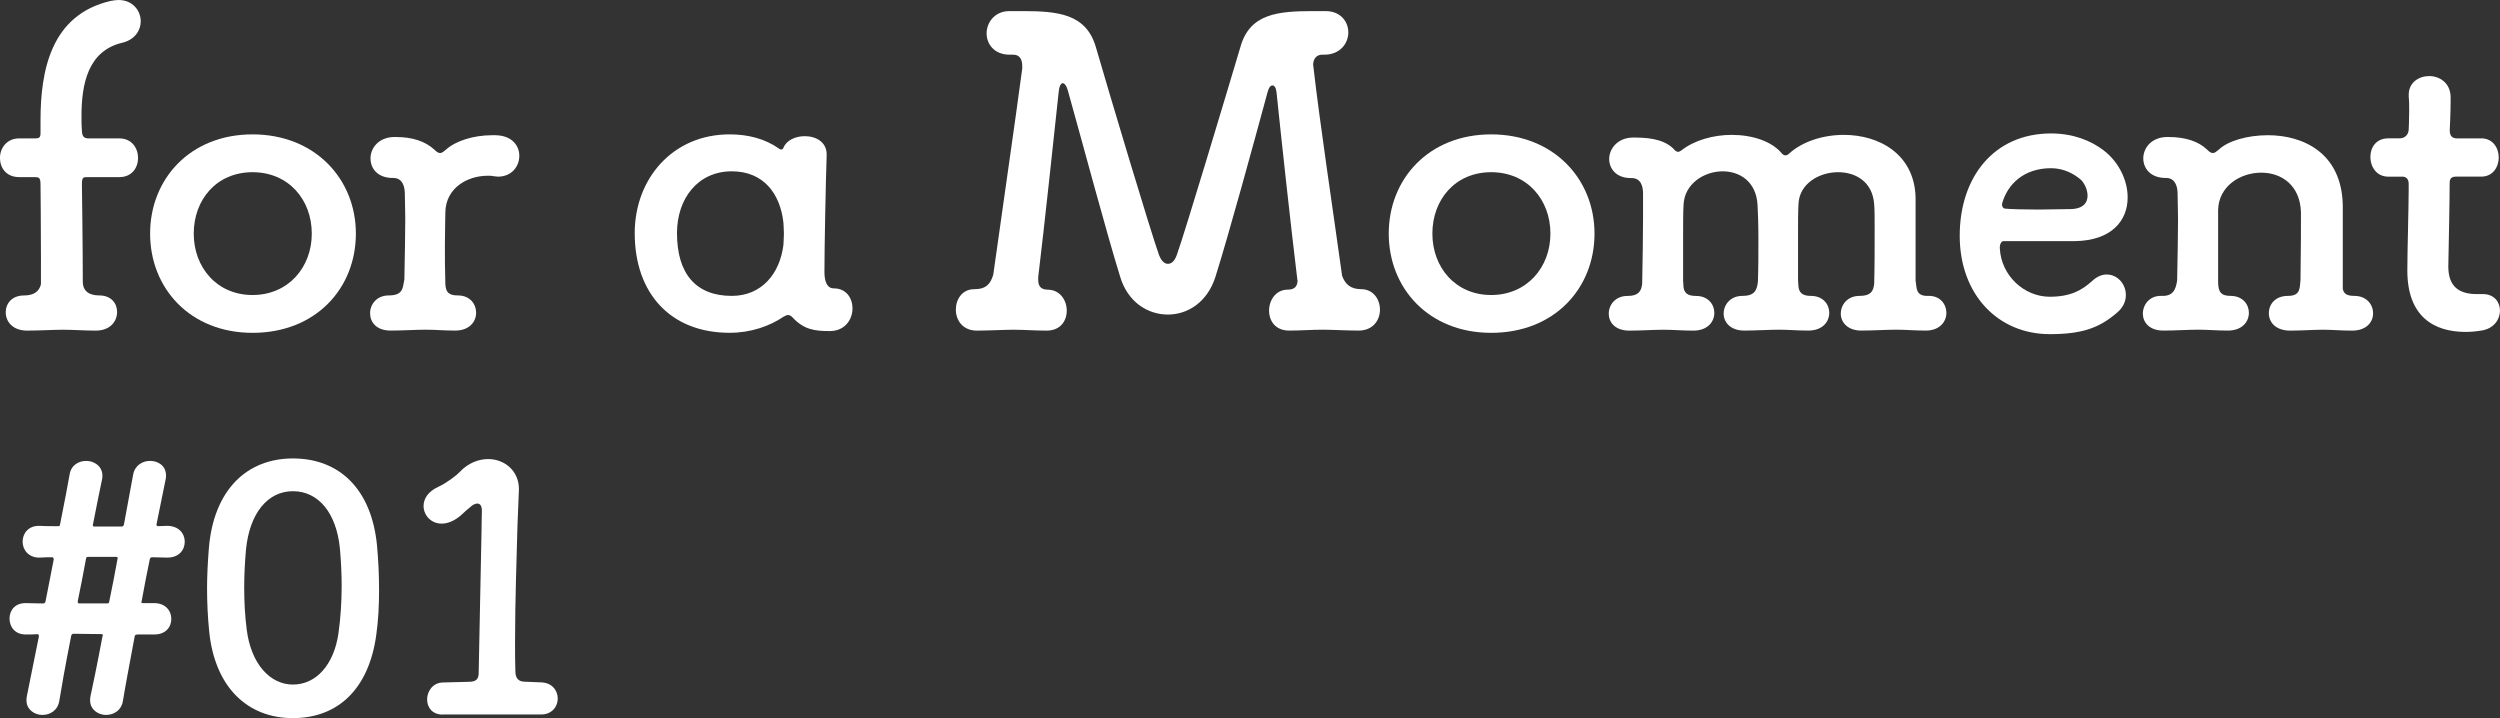 <?xml version="1.0" encoding="UTF-8"?><svg id="a" xmlns="http://www.w3.org/2000/svg" viewBox="0 0 651 187" width="651" height="187"><rect x="0" y="0" width="651" height="187" fill="#333333" stroke="none"/><g><path d="m10.67,68.36c0-9.15-.12-20.39-.12-20.39,0-1.74-.46-1.85-1.51-1.85h-4.06c-3.36,0-4.99-2.43-4.99-4.98s1.74-5.1,4.99-5.1h4.18c1.04,0,1.39-.23,1.39-1.39v-3.24C10.55,18.42,13.22,3.82,28.88.23c.7-.12,1.39-.23,1.97-.23,3.71,0,5.8,2.78,5.8,5.56,0,2.32-1.51,4.75-4.76,5.56-9.05,2.09-10.67,10.89-10.67,19.12,0,1.39,0,2.78.12,4.06.12,1.16.46,1.74,1.74,1.74h8c3.25,0,4.87,2.55,4.87,5.1s-1.62,4.98-4.87,4.98h-8.24c-1.16,0-1.51,0-1.51,1.85,0,0,.23,16.68.23,25.37,0,2.55,1.74,3.59,4.29,3.59,3.13,0,4.64,2.09,4.64,4.29,0,2.43-1.74,4.87-5.57,4.87-3.13,0-5.8-.23-8.58-.23-2.32,0-6.15.23-9.28.23-3.83,0-5.57-2.43-5.57-4.75s1.62-4.4,4.76-4.4c2.55,0,3.94-1.04,4.41-2.9v-5.68Z" fill="#fff"/><path d="m65.76,86.67c-16.24,0-26.67-11.59-26.67-25.84s10.44-25.84,26.67-25.84,26.91,11.59,26.91,25.84-10.44,25.84-26.91,25.84Zm15.43-25.84c0-8.81-6.03-15.99-15.43-15.99s-15.31,7.18-15.31,15.99,6.03,15.99,15.31,15.99,15.43-7.18,15.43-15.99Z" fill="#fff"/><path d="m129.2,35.22c4.18.12,6.03,2.78,6.03,5.33,0,2.78-1.97,5.45-5.57,5.45-.35,0-.81-.12-1.16-.12-.46-.12-1.04-.12-1.51-.12-5.22,0-10.9,3.13-11.02,9.5,0,1.97-.12,4.98-.12,8.69,0,2.9,0,6.26.12,10.08.12,2.09.93,2.9,3.25,2.9,3.13,0,4.76,2.2,4.76,4.52s-1.74,4.63-5.45,4.63c-3.13,0-4.99-.23-7.77-.23-2.32,0-6.03.23-9.05.23-3.71,0-5.34-2.2-5.34-4.52s1.74-4.63,4.87-4.63c3.94,0,3.6-2.2,4.06-4.17.12-6.72.23-11.82.23-15.76,0-2.78-.12-5.1-.12-6.95-.12-2.32-1.16-3.71-2.9-3.71h-.23c-3.94,0-5.8-2.43-5.8-5.1s2.09-5.45,6.03-5.56h.58c4.41,0,7.66,1.16,9.97,3.24.58.58,1.04.93,1.51.93.58,0,1.04-.46,1.62-.93,2.44-2.2,7.08-3.71,11.95-3.71h1.04Z" fill="#fff"/><path d="m206.33,82.61c-.35-.35-.7-.58-1.16-.58-.35,0-.7.23-1.16.46-3.6,2.43-8.47,4.17-14.03,4.17-15.31,0-24.7-10.2-24.7-25.95,0-14.14,9.86-25.72,24.7-25.72,4.87,0,9.28,1.16,12.87,3.71.23.23.46.23.7.23s.35-.23.46-.46c.81-1.97,3.13-3.01,5.57-3.01,2.9,0,5.68,1.51,5.68,4.75v.23c-.23,6.72-.58,23.98-.58,30.36,0,2.55.7,4.29,2.44,4.29,3.25,0,4.87,2.55,4.87,5.21,0,2.9-1.97,5.91-5.91,5.91s-6.73-.35-9.74-3.59Zm-2.2-21.78c0-1.16-.12-2.32-.12-2.78-.81-7.65-5.22-13.44-13.45-13.44-8.82,0-14.27,7.07-14.27,16.1,0,10.66,4.99,16.34,14.27,16.34,7.77,0,12.53-5.79,13.45-13.32,0-.58.12-1.74.12-2.9Z" fill="#fff"/><path d="m337.85,72.99c-1.74-14.25-4.18-36.73-5.45-49.01-.12-1.16-.58-1.74-1.04-1.74s-.93.46-1.28,1.74c-3.71,13.67-9.97,36.61-13.57,48.08-2.09,6.6-7.19,9.85-12.41,9.85s-10.44-3.24-12.41-9.85c-3.6-11.59-9.74-34.64-13.57-48.31-.35-1.39-.93-2.09-1.39-2.09s-.93.81-1.04,2.2c-1.28,11.93-3.6,33.83-5.34,48.32v.7c0,1.16.35,2.55,2.44,2.55,3.25,0,4.99,2.78,4.99,5.45s-1.62,5.21-5.22,5.21c-3.25,0-5.92-.23-8.7-.23-2.32,0-6.5.23-9.51.23-3.71,0-5.45-2.78-5.45-5.45s1.62-5.33,4.76-5.33,4.29-1.39,4.99-3.82c2.44-17.5,5.68-39.63,7.54-53.65v-.7c0-1.85-.81-2.9-2.32-2.9h-.93c-4.06,0-6.03-2.78-6.03-5.56s2.09-5.79,5.92-5.79h3.48c9.16,0,16.47.7,19.02,9.27,3.83,13.21,14.38,48.43,16.47,54.22.58,1.51,1.39,2.32,2.32,2.32s1.74-.7,2.32-2.32c2.09-5.79,12.64-41.02,16.58-54.22,2.44-8.57,9.63-9.27,18.91-9.27h3.25c3.94,0,5.92,2.78,5.92,5.56s-2.09,5.79-6.26,5.79h-.58c-1.39,0-2.32,1.04-2.32,2.66,0,.35.12.58.12.93,1.62,14.14,4.99,36.5,7.42,53.99.81,2.2,2.2,3.48,4.99,3.48,3.13,0,4.87,2.66,4.87,5.33s-1.74,5.45-5.57,5.45c-3.02,0-6.96-.23-9.39-.23-2.78,0-5.57.23-8.7.23-3.6,0-5.22-2.55-5.22-5.21s1.74-5.45,4.87-5.45c1.97,0,2.44-1.04,2.55-2.2v-.23Z" fill="#fff"/><path d="m388.3,86.67c-16.24,0-26.67-11.59-26.67-25.84s10.44-25.84,26.67-25.84,26.91,11.59,26.91,25.84-10.44,25.84-26.91,25.84Zm15.43-25.84c0-8.81-6.03-15.99-15.43-15.99s-15.31,7.18-15.31,15.99,6.03,15.99,15.31,15.99,15.43-7.18,15.43-15.99Z" fill="#fff"/><path d="m498.83,73.23c.35,1.39-.23,3.94,3.25,3.82,3.13-.12,4.76,2.2,4.76,4.4,0,2.32-1.74,4.63-5.34,4.63-3.25,0-4.99-.23-7.77-.23-2.44,0-6.03.23-9.05.23-3.6,0-5.34-2.2-5.34-4.4,0-2.32,1.74-4.63,4.87-4.63,2.78,0,3.6-1.04,3.83-3.13.12-4.52.12-9.73.12-13.9,0-3.01,0-5.45-.12-6.72-.35-5.91-4.76-8.46-9.39-8.46-4.99,0-10.09,3.01-10.32,8.23-.12,1.85-.12,4.87-.12,8.57v11.35l.12,1.74c.23,1.62,1.16,2.32,3.25,2.32,3.13,0,4.76,2.2,4.76,4.4,0,2.32-1.74,4.63-5.45,4.63-3.13,0-4.99-.23-7.66-.23-2.44,0-6.03.23-9.05.23-3.6,0-5.34-2.2-5.34-4.4,0-2.32,1.74-4.63,4.87-4.63s3.83-1.39,4.06-3.82v-.23c.12-3.36.12-7.07.12-10.43,0-4.17-.12-7.65-.23-9.27-.35-6.02-4.64-8.69-9.05-8.69-4.87,0-9.97,3.24-10.21,8.69-.12,1.85-.12,4.87-.12,8.46v11.36l.12,1.74c.23,1.51,1.16,2.2,3.25,2.2,3.13,0,4.76,2.2,4.76,4.4,0,2.32-1.74,4.63-5.45,4.63-3.13,0-4.99-.23-7.77-.23-2.32,0-5.92.23-8.93.23-3.71,0-5.34-2.2-5.34-4.4,0-2.32,1.74-4.63,4.87-4.63,2.67,0,3.6-1.04,3.83-3.13.12-6.6.23-12.17.23-17.15v-6.37c0-1.97-.58-4.05-3.02-4.05h-.23c-3.71,0-5.57-2.43-5.57-4.98s2.09-5.45,6.03-5.56h.81c4.76,0,8.23.93,10.32,3.36.23.23.58.35.81.35s.46-.12.81-.35c3.36-2.66,8.35-4.06,13.11-4.06,5.34,0,10.44,1.62,13.11,4.87.35.35.58.46.93.46.23,0,.58-.12.81-.35,3.48-3.24,8.93-4.98,14.38-4.98,9.16,0,18.33,4.98,18.67,16.22v21.9Z" fill="#fff"/><path d="m533.74,87.01c-13.45,0-23.43-10.31-23.43-25.61s8.93-26.65,23.78-26.65c5.57,0,10.21,1.74,13.69,4.4,3.94,3.01,6.26,7.76,6.26,12.28,0,5.91-4.06,11.24-13.8,11.36h-18.56c-.46,0-.93.7-.93,1.62v.23c.35,7.18,6.38,12.63,12.99,12.63,5.34,0,8.35-1.62,11.13-4.17,1.28-1.16,2.55-1.62,3.71-1.62,2.78,0,4.99,2.43,4.99,5.33,0,1.51-.58,3.13-2.2,4.52-4.76,4.17-9.39,5.68-17.63,5.68Zm8.12-40.2c-1.74-1.51-4.41-3.01-7.77-3.01-7.08,0-11.37,4.17-12.76,9.27v.23c0,.58.35,1.04.93,1.04,1.28.12,4.64.23,8.47.23,2.78,0,5.68-.12,8.23-.12,3.48,0,4.64-1.62,4.64-3.48,0-1.62-.81-3.24-1.74-4.17Z" fill="#fff"/><path d="m610.06,75.2c.23,1.27,1.04,1.85,3.02,1.85,3.13,0,4.87,2.2,4.87,4.52s-1.74,4.52-5.45,4.52c-3.13,0-4.99-.23-7.65-.23-2.44,0-5.45.23-8.47.23-3.83,0-5.57-2.2-5.57-4.52s1.62-4.52,4.99-4.52,3.02-2.2,3.25-4.17c.12-7.07.12-14.95.12-17.61-.23-7.18-5.22-10.31-10.32-10.31-5.57,0-11.13,3.59-11.25,9.73v18.65c0,2.66.7,3.71,3.25,3.71,3.13,0,4.76,2.2,4.76,4.4,0,2.32-1.74,4.63-5.45,4.63-3.13,0-4.99-.23-7.77-.23-2.32,0-6.03.23-9.05.23-3.71,0-5.34-2.2-5.34-4.4,0-2.32,1.74-4.75,4.87-4.63,2.9.12,3.71-1.51,4.06-4.06.12-6.84.23-11.93.23-15.87,0-2.9-.12-5.1-.12-7.07-.12-2.32-1.16-3.71-2.9-3.71h-.23c-3.83,0-5.8-2.43-5.8-5.1s2.09-5.45,6.03-5.56h.58c4.41,0,7.77,1.16,9.97,3.24.58.58,1.04.93,1.51.93.58,0,1.04-.46,1.62-.93,2.32-2.2,7.31-3.71,12.76-3.71,9.05,0,19.25,4.52,19.48,18.31v21.67Z" fill="#fff"/><path d="m639.4,46c-1.39,0-1.51,1.04-1.51,1.62,0,4.75-.23,15.18-.35,21.78,0,5.21,2.78,7.18,7.42,7.18h1.62c2.9,0,4.41,2.09,4.41,4.29,0,2.32-1.62,4.75-4.87,5.21-1.39.23-2.78.35-4.06.35-8.35,0-15.19-4.05-15.19-15.99,0-5.1.35-16.45.35-21.2v-1.39c0-1.27-.7-1.85-1.62-1.85h-3.71c-3.02,0-4.64-2.55-4.64-5.1s1.51-4.87,4.64-4.87h2.9c1.74,0,2.44-1.27,2.44-2.43,0,0,.12-2.32.12-4.75,0-1.27,0-2.55-.12-3.71v-.46c0-3.24,2.67-4.87,5.34-4.87s5.45,1.74,5.57,5.33v1.27c0,3.01-.23,7.53-.23,7.53,0,1.62.81,2.09,1.86,2.09h6.38c3.02,0,4.52,2.55,4.52,4.98s-1.51,4.98-4.52,4.98h-6.73Z" fill="#fff"/></g><g><path d="m35.8,165.22c-.55.09-.64.09-.74.55-1.38,7.44-2.57,13.69-3.03,16.63-.37,2.57-2.39,3.77-4.42,3.77s-4.14-1.38-4.14-3.77c0-.37,0-.74.09-1.1.46-2.11,1.75-8.18,3.13-15.62,0-.09.09-.18.09-.28,0-.18-.09-.28-.37-.28-2.48,0-4.88-.09-7.27-.09-.46,0-.55.28-.64.74-1.47,7.44-2.58,13.69-3.04,16.63-.37,2.57-2.39,3.77-4.42,3.77s-4.14-1.38-4.14-3.77c0-.37,0-.74.09-1.1l3.13-15.53v-.18c0-.18,0-.37-.37-.46-1.1.09-1.75.09-2.76.09h-.28c-2.85,0-4.23-2.02-4.23-4.13s1.38-4.04,4.14-4.04h.18c1.1,0,2.58.09,4.32.09.37,0,.64-.09.74-.55l2.12-10.84c0-.18,0-.64-.37-.64-1.29,0-2.12,0-3.22.09h-.18c-2.85,0-4.32-2.11-4.32-4.14s1.38-4.13,4.23-4.13h.09c1.29.09,2.94.09,4.88.09.37,0,.55-.09.55-.46,1.2-5.97,2.12-10.84,2.48-12.96.37-2.48,2.39-3.58,4.32-3.58,2.12,0,4.23,1.38,4.23,3.86,0,.28,0,.55-.09.92-.55,2.76-1.47,6.98-2.39,11.85v.18c0,.18.09.28.37.28h7.08c.37,0,.55-.18.64-.55l2.39-12.96c.46-2.48,2.48-3.58,4.42-3.58,2.12,0,4.14,1.29,4.14,3.77,0,.28,0,.64-.09,1.01l-2.39,11.76c0,.37.09.37.37.46l2.39-.09c3.04,0,4.6,2.02,4.6,4.13s-1.47,4.14-4.51,4.14h-.09l-3.96-.09c-.37.09-.46.18-.55.55-.74,3.58-1.47,7.26-2.12,10.93,0,.09-.09.18-.09.18,0,.18.09.28.46.28h2.85c3.04,0,4.51,2.02,4.51,4.13s-1.47,4.04-4.41,4.04h-4.42Zm-7.91-8.09c.28,0,.55-.09.55-.46.74-3.58,1.47-7.26,2.11-10.84,0-.18.09-.37.09-.46,0-.28-.09-.37-.55-.37h-7.08c-.55,0-.55.18-.64.64-.64,3.58-1.38,7.26-2.11,10.84v.37c0,.18.09.28.46.28h7.17Z" fill="#fff"/><path d="m76.27,187c-11.77,0-20.33-7.99-21.8-22.6-.37-3.77-.55-7.44-.55-11.12,0-3.4.18-6.8.46-10.38,1.2-15.25,9.84-23.52,21.89-23.52s20.42,7.9,21.89,22.51c.37,3.95.55,7.81.55,11.76s-.18,7.81-.74,11.76c-1.93,13.97-9.93,21.59-21.71,21.59Zm11.87-22.15c.55-3.86.83-8.09.83-12.31,0-3.31-.18-6.62-.46-9.74-.92-9.28-5.61-14.89-12.23-14.89s-11.31,5.79-12.23,15.25c-.28,3.22-.46,6.52-.46,9.74,0,3.68.18,7.35.64,10.93,1.1,9.01,6.07,14.43,12.05,14.43s10.67-5.05,11.87-13.42Z" fill="#fff"/><path d="m115.27,186.08c-2.76,0-4.05-1.93-4.05-3.95s1.38-4.32,4.05-4.41l6.9-.18c2.11,0,2.48-1.01,2.48-2.39l.74-36.76c0-2.66.09-4.13.09-5.15v-.28c0-1.1-.37-1.84-1.2-1.84-.37,0-.83.18-1.38.55-.74.55-1.84,1.56-2.94,2.57-1.75,1.47-3.4,2.11-4.97,2.11-2.76,0-4.69-2.21-4.69-4.59,0-1.84,1.1-3.77,3.95-5.05,2.02-.92,4.78-3.03,5.43-3.77,2.21-2.39,4.97-3.4,7.45-3.4,4.23,0,8,3.03,8,7.81v.18l-.37,9.1c-.18,7.9-.64,19.02-.64,30.78,0,2.48,0,4.96.09,7.44,0,1.84.92,2.66,2.39,2.66l4.32.18c2.94.09,4.32,2.21,4.32,4.23s-1.47,4.13-4.32,4.13h-25.66Z" fill="#fff"/></g></svg>
